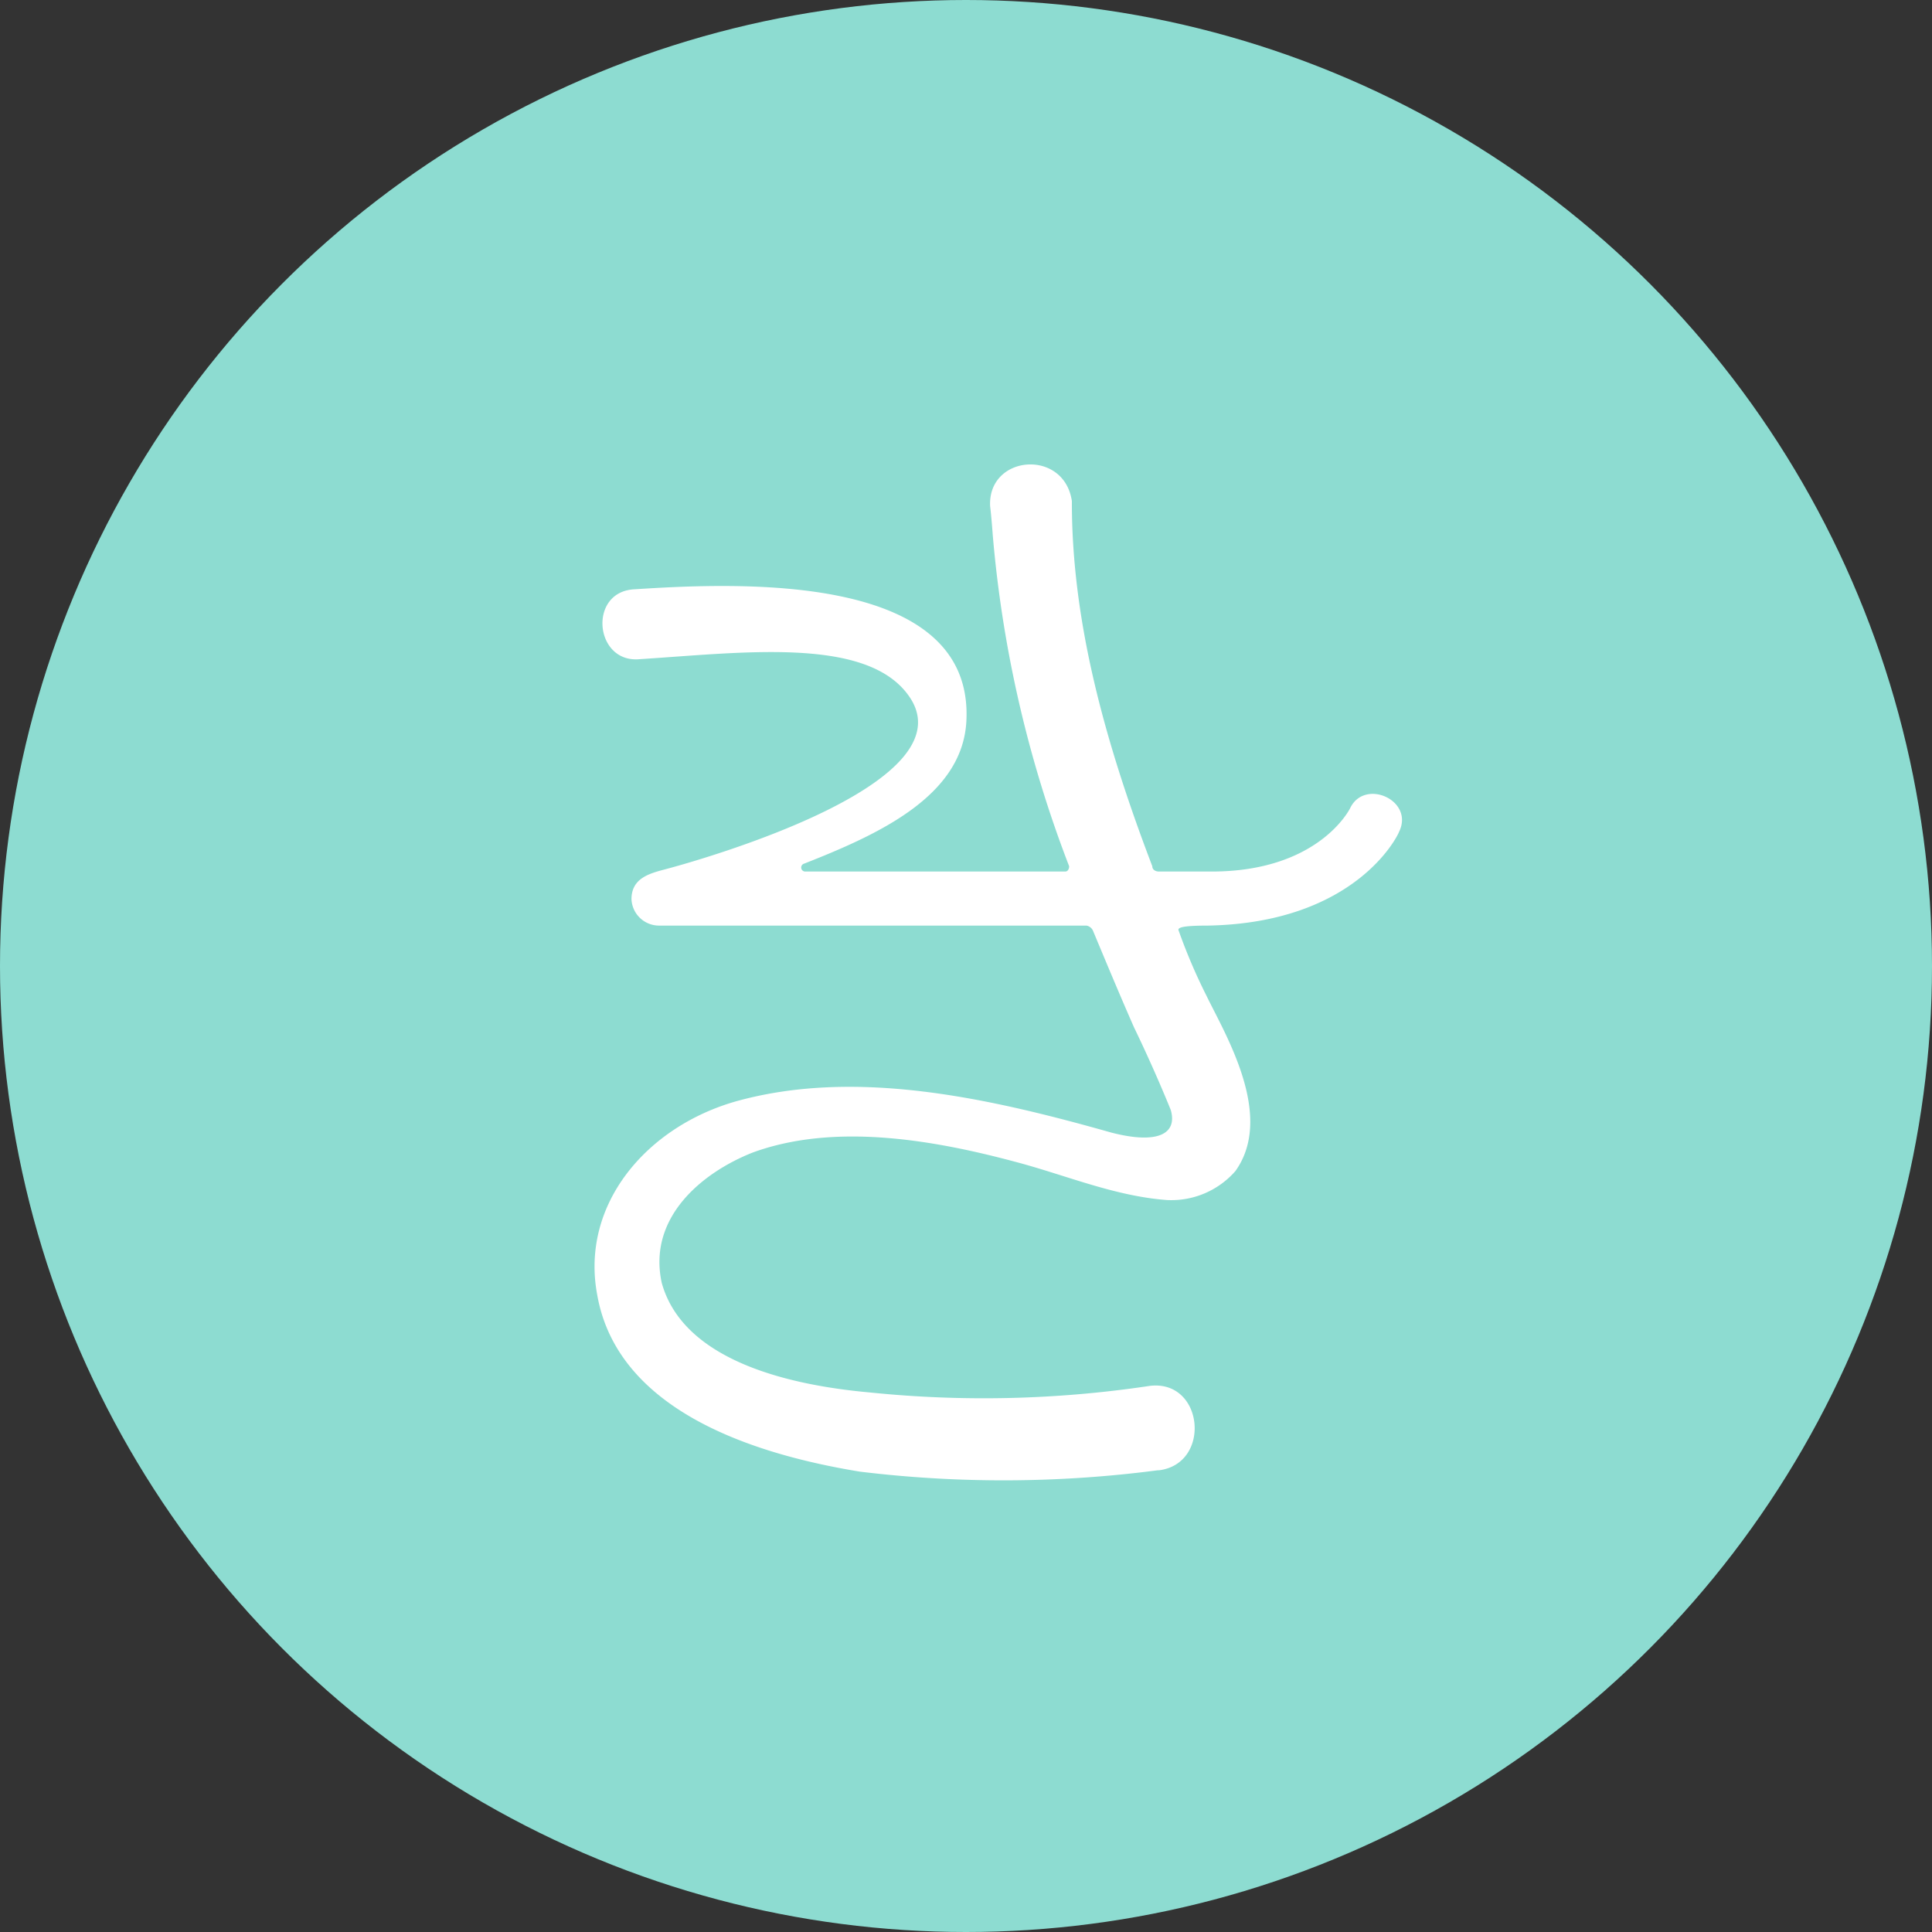 <svg xmlns="http://www.w3.org/2000/svg" width="104" height="104" viewBox="0 0 104 104">
  <rect x="0" y="0" width="104" height="104" fill="#333333" stroke="none"/>
  <g id="グループ_11" data-name="グループ 11" transform="translate(-1529 -5249)">
    <circle id="楕円形_11" data-name="楕円形 11" cx="52" cy="52" r="52" transform="translate(1529 5249)" fill="#8ddcd1"/>
    <path id="パス_61" data-name="パス 61" d="M101.324,20.288c-.071.142-1.775,3.407-7.453,3.407H91.031c-.142,0-.355-.071-.355-.284-2.626-6.885-4.33-13.274-4.33-19.592V3.748c-.426-2.839-4.543-2.484-4.4.284.071.568.142,1.562.142,1.562A64.776,64.776,0,0,0,86.2,23.411c0,.142-.071.284-.213.284H72.007a.217.217,0,0,1-.071-.426c3.975-1.562,8.518-3.62,8.731-7.666.426-8.092-12.422-7.453-17.888-7.1-2.484.142-2.13,3.975.284,3.762,5.537-.355,12.067-1.207,14.41,1.846,3.691,4.756-11,8.944-13.2,9.512-.781.213-1.633.5-1.633,1.562a1.486,1.486,0,0,0,1.491,1.42h23a.472.472,0,0,1,.355.284c.71,1.7,1.42,3.407,2.2,5.182,1.065,2.2,1.846,4.117,1.988,4.472.355,1.278-.71,1.846-3.194,1.207-6.531-1.846-13.7-3.478-20.16-1.7-4.827,1.349-8.447,5.537-7.524,10.435,1.136,6.46,8.944,8.66,14.126,9.512a63.939,63.939,0,0,0,16.043-.071h.071c2.839-.355,2.413-4.9-.5-4.543a60.2,60.2,0,0,1-15.049.355c-3.975-.355-10.009-1.562-11.216-5.892-.781-3.549,2.2-5.963,4.9-7.027,4.472-1.633,9.867-.639,14.126.5,2.7.71,5.324,1.846,8.163,2.059a4.581,4.581,0,0,0,3.691-1.562c2.13-2.981-.568-7.382-1.562-9.441A30.158,30.158,0,0,1,92.1,26.889c-.071-.142,0-.284,1.562-.284,7.95-.142,10.222-4.827,10.293-5.04C104.8,19.862,102.1,18.655,101.324,20.288Z" transform="translate(1500.353 5272.22)" fill="#fff"/>
  </g>
</svg>
